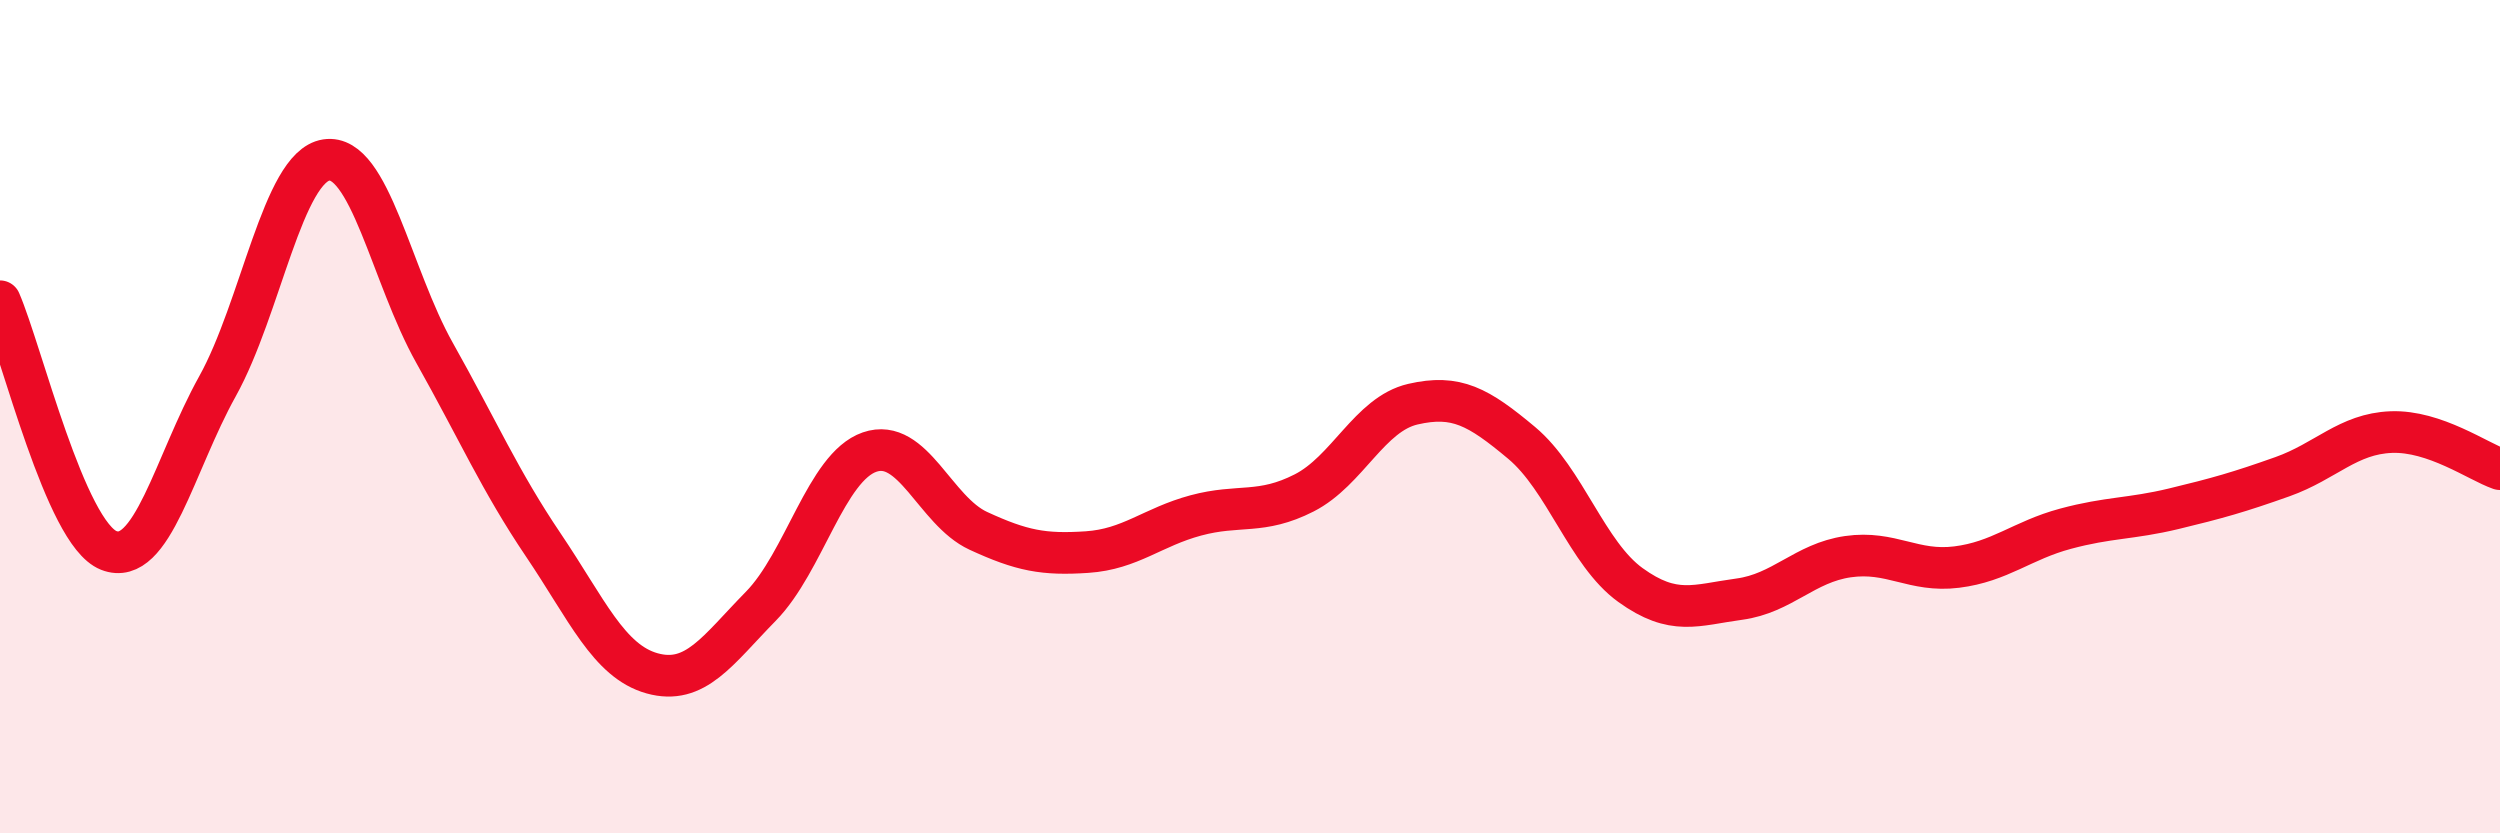 
    <svg width="60" height="20" viewBox="0 0 60 20" xmlns="http://www.w3.org/2000/svg">
      <path
        d="M 0,7.23 C 0.52,8.43 1.57,12.8 2.61,13.21 C 3.65,13.62 4.18,11.14 5.22,9.27 C 6.26,7.4 6.79,4 7.83,3.84 C 8.87,3.68 9.39,6.62 10.43,8.47 C 11.47,10.32 12,11.54 13.04,13.08 C 14.08,14.62 14.61,15.87 15.65,16.16 C 16.69,16.45 17.22,15.61 18.26,14.55 C 19.3,13.49 19.83,11.21 20.87,10.85 C 21.91,10.49 22.44,12.26 23.48,12.74 C 24.52,13.22 25.05,13.32 26.09,13.25 C 27.13,13.18 27.66,12.65 28.7,12.37 C 29.74,12.09 30.26,12.36 31.3,11.83 C 32.34,11.3 32.87,9.94 33.91,9.7 C 34.95,9.46 35.48,9.76 36.52,10.63 C 37.56,11.5 38.09,13.29 39.13,14.04 C 40.17,14.79 40.7,14.52 41.74,14.38 C 42.78,14.24 43.31,13.51 44.35,13.36 C 45.39,13.21 45.92,13.74 46.96,13.61 C 48,13.48 48.53,12.97 49.57,12.69 C 50.61,12.41 51.13,12.46 52.17,12.21 C 53.21,11.96 53.74,11.81 54.78,11.44 C 55.82,11.07 56.35,10.41 57.39,10.37 C 58.43,10.33 59.48,11.08 60,11.26L60 20L0 20Z"
        fill="#EB0A25"
        opacity="0.1"
        stroke-linecap="round"
        stroke-linejoin="round"
      />
      <path
        d="M 0,7.23 C 0.52,8.43 1.57,12.8 2.61,13.21 C 3.65,13.62 4.18,11.14 5.22,9.27 C 6.26,7.4 6.79,4 7.83,3.84 C 8.87,3.68 9.39,6.62 10.43,8.47 C 11.47,10.32 12,11.54 13.04,13.08 C 14.08,14.62 14.61,15.87 15.65,16.16 C 16.69,16.45 17.22,15.61 18.26,14.55 C 19.3,13.49 19.83,11.21 20.87,10.85 C 21.91,10.49 22.44,12.26 23.48,12.74 C 24.52,13.22 25.05,13.32 26.09,13.25 C 27.13,13.18 27.66,12.65 28.7,12.37 C 29.74,12.09 30.26,12.36 31.3,11.83 C 32.34,11.3 32.87,9.94 33.91,9.7 C 34.95,9.46 35.48,9.76 36.52,10.63 C 37.56,11.5 38.09,13.29 39.13,14.04 C 40.17,14.79 40.7,14.52 41.74,14.38 C 42.78,14.24 43.31,13.51 44.35,13.36 C 45.39,13.21 45.92,13.74 46.96,13.61 C 48,13.48 48.53,12.97 49.57,12.69 C 50.61,12.41 51.13,12.46 52.17,12.21 C 53.21,11.96 53.74,11.81 54.78,11.44 C 55.82,11.07 56.35,10.41 57.39,10.37 C 58.43,10.33 59.48,11.08 60,11.26"
        stroke="#EB0A25"
        stroke-width="1"
        fill="none"
        stroke-linecap="round"
        stroke-linejoin="round"
      />
    </svg>
  